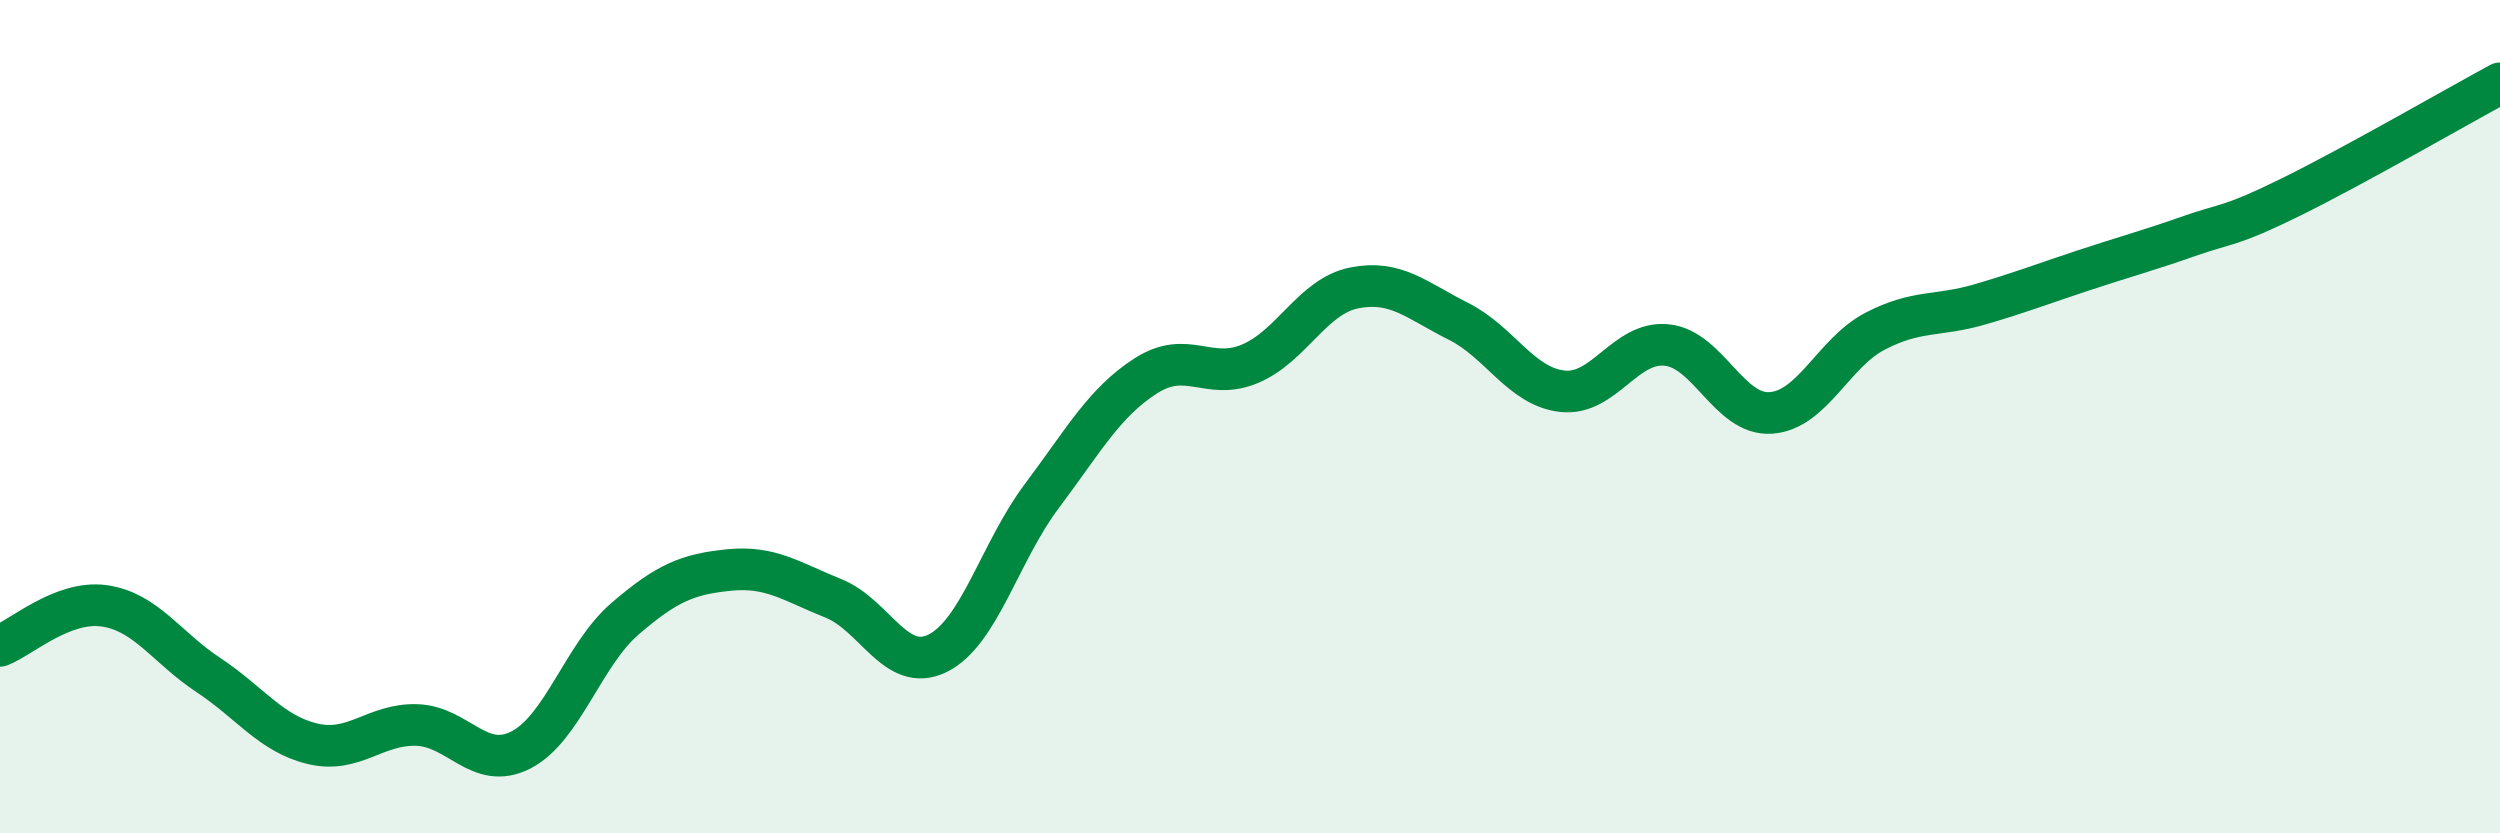 
    <svg width="60" height="20" viewBox="0 0 60 20" xmlns="http://www.w3.org/2000/svg">
      <path
        d="M 0,15.5 C 0.5,15.31 1.5,14.4 2.5,14.54 C 3.5,14.68 4,15.54 5,16.2 C 6,16.86 6.5,17.61 7.5,17.85 C 8.5,18.09 9,17.37 10,17.4 C 11,17.43 11.5,18.51 12.5,18 C 13.5,17.49 14,15.71 15,14.85 C 16,13.99 16.5,13.78 17.5,13.68 C 18.5,13.58 19,13.96 20,14.36 C 21,14.76 21.5,16.17 22.5,15.68 C 23.5,15.19 24,13.24 25,11.91 C 26,10.58 26.5,9.66 27.5,9.02 C 28.5,8.38 29,9.15 30,8.73 C 31,8.31 31.5,7.11 32.5,6.91 C 33.5,6.71 34,7.21 35,7.71 C 36,8.21 36.5,9.28 37.5,9.39 C 38.5,9.5 39,8.18 40,8.28 C 41,8.38 41.5,9.98 42.5,9.91 C 43.5,9.84 44,8.47 45,7.95 C 46,7.43 46.5,7.6 47.5,7.31 C 48.5,7.02 49,6.82 50,6.49 C 51,6.16 51.5,6.03 52.5,5.68 C 53.5,5.33 53.5,5.46 55,4.72 C 56.5,3.98 59,2.54 60,2L60 20L0 20Z"
        fill="#008740"
        opacity="0.1"
        stroke-linecap="round"
        stroke-linejoin="round"
      />
      <path
        d="M 0,15.5 C 0.5,15.31 1.5,14.4 2.5,14.54 C 3.5,14.68 4,15.54 5,16.2 C 6,16.86 6.5,17.61 7.5,17.85 C 8.5,18.09 9,17.37 10,17.4 C 11,17.43 11.5,18.51 12.5,18 C 13.5,17.49 14,15.71 15,14.85 C 16,13.99 16.5,13.78 17.5,13.68 C 18.5,13.58 19,13.96 20,14.36 C 21,14.76 21.5,16.17 22.5,15.68 C 23.5,15.19 24,13.24 25,11.91 C 26,10.58 26.5,9.66 27.5,9.02 C 28.5,8.38 29,9.15 30,8.73 C 31,8.31 31.5,7.11 32.5,6.91 C 33.5,6.71 34,7.21 35,7.71 C 36,8.21 36.5,9.28 37.5,9.39 C 38.5,9.5 39,8.18 40,8.28 C 41,8.38 41.5,9.98 42.5,9.91 C 43.5,9.84 44,8.47 45,7.95 C 46,7.43 46.5,7.6 47.5,7.31 C 48.5,7.02 49,6.82 50,6.49 C 51,6.16 51.5,6.03 52.5,5.68 C 53.5,5.33 53.5,5.46 55,4.72 C 56.5,3.98 59,2.54 60,2"
        stroke="#008740"
        stroke-width="1"
        fill="none"
        stroke-linecap="round"
        stroke-linejoin="round"
      />
    </svg>
  